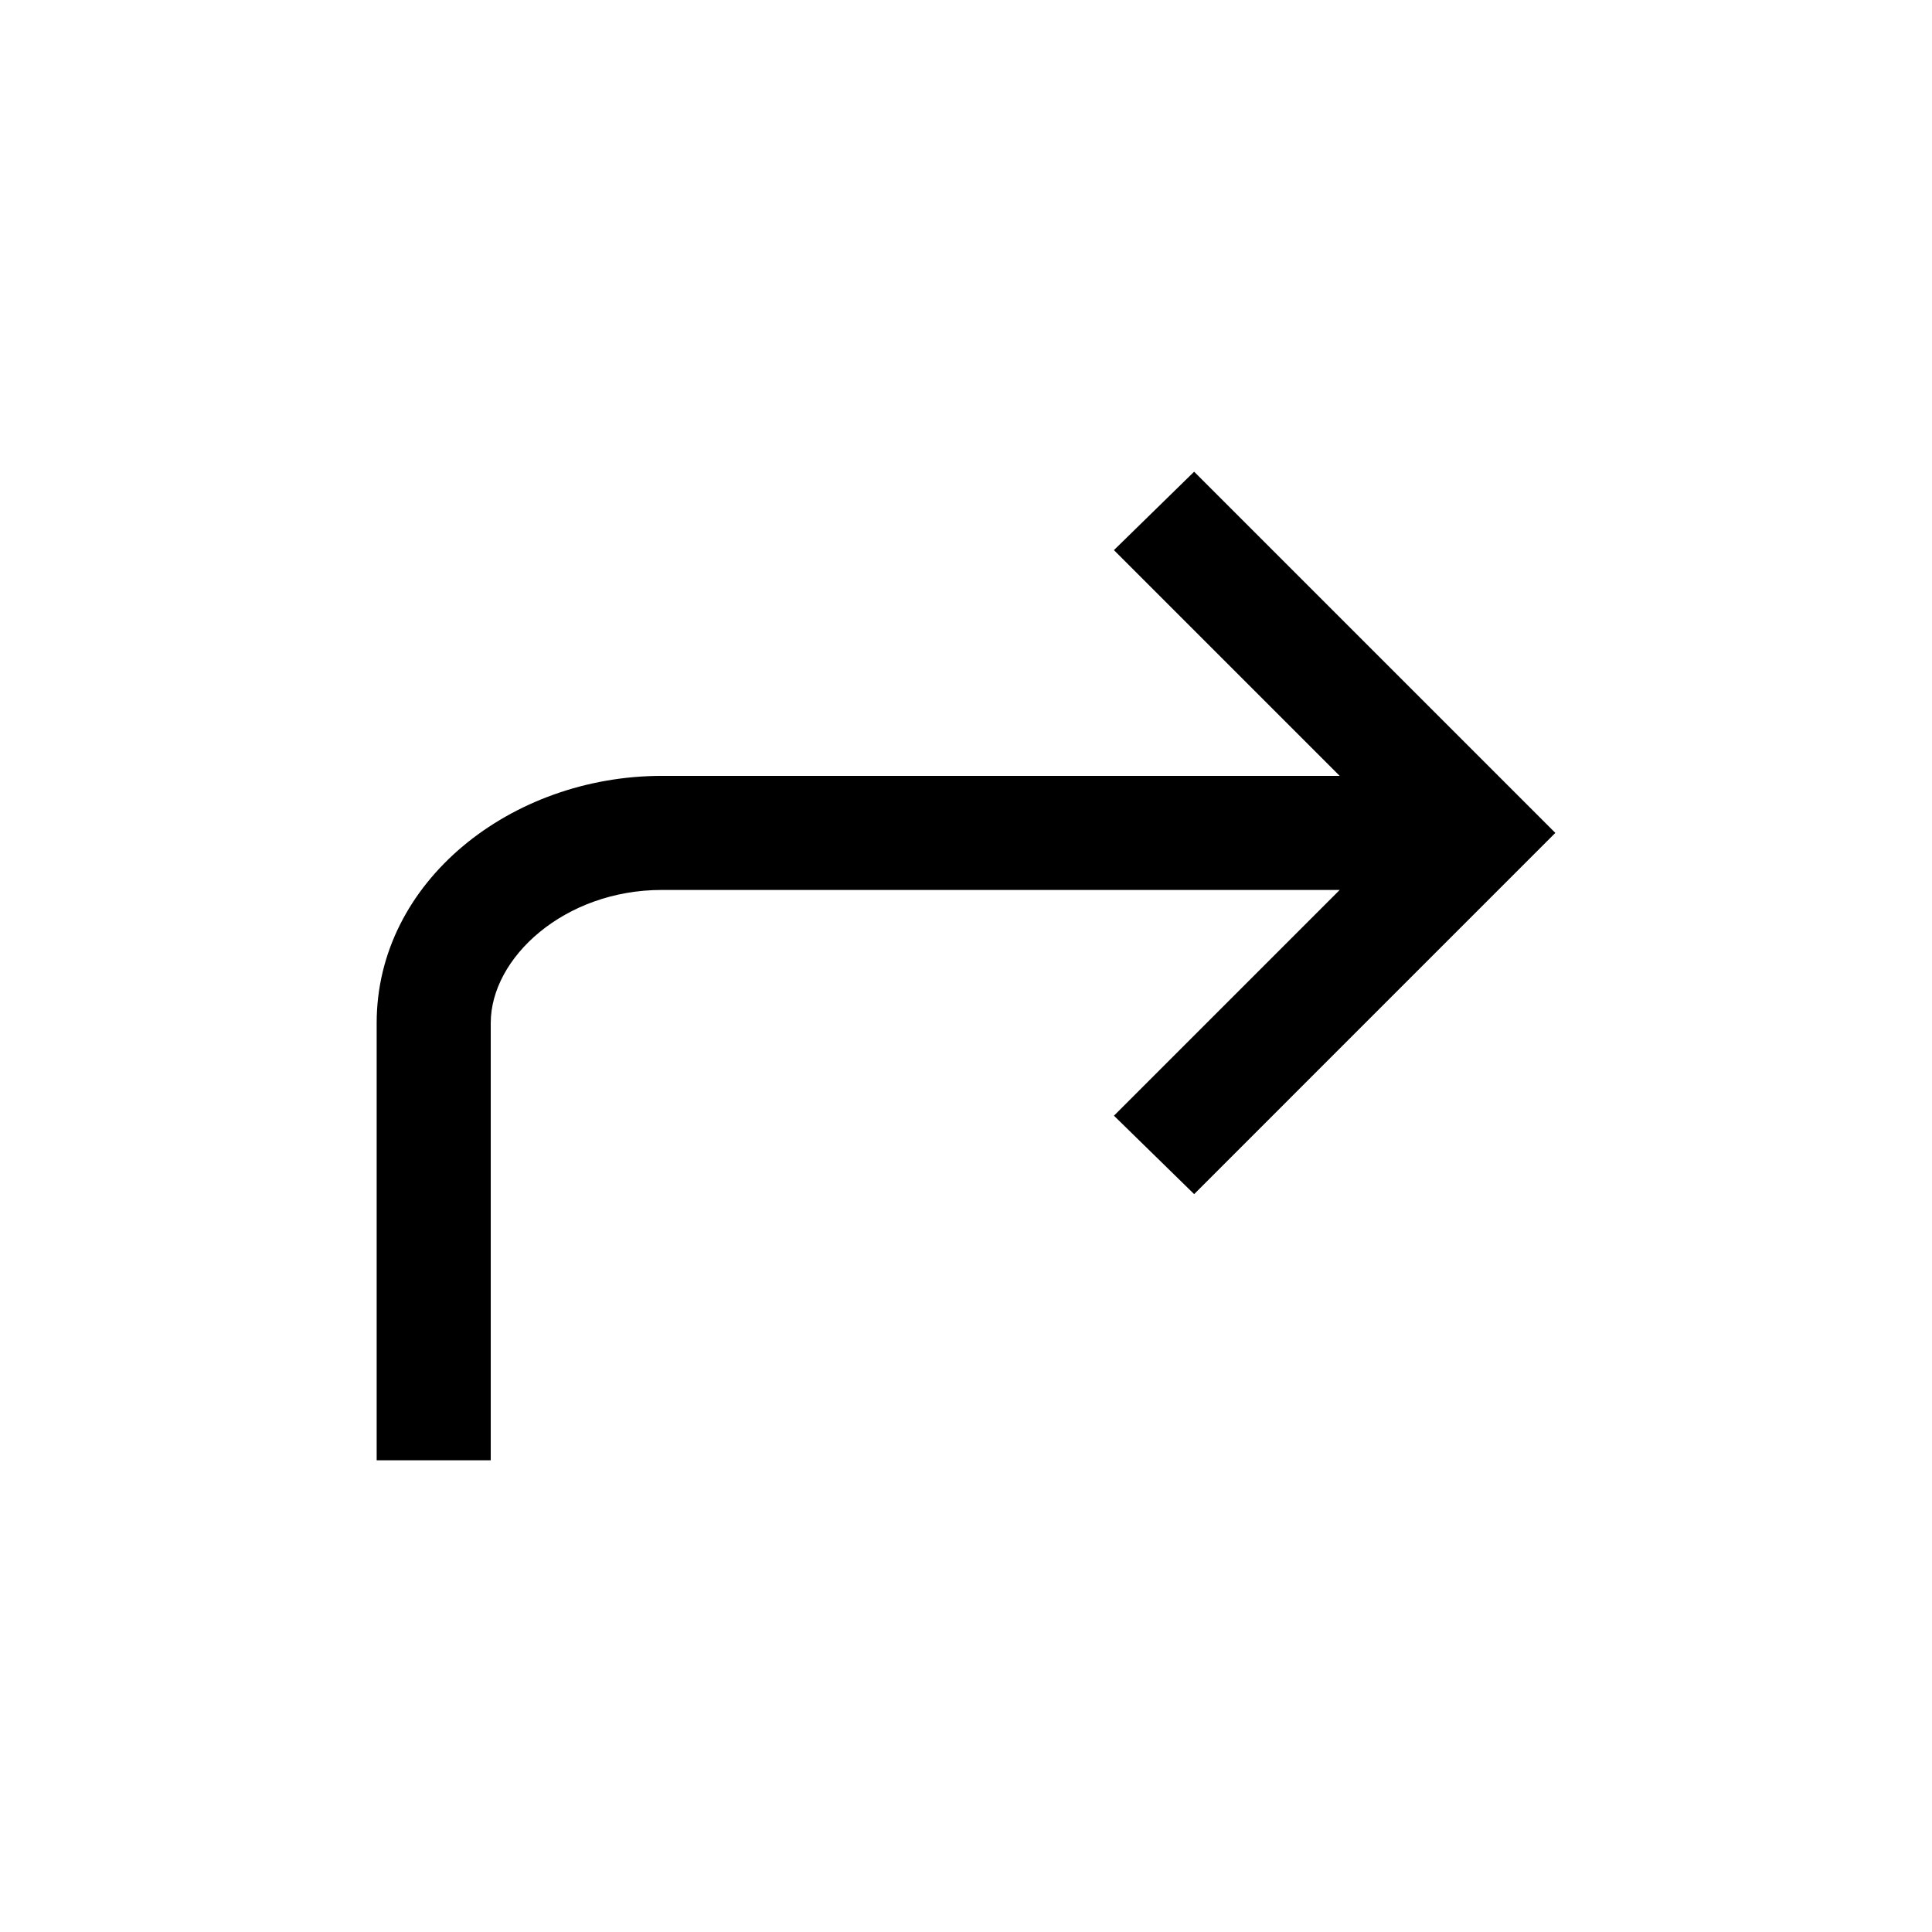 <?xml version="1.0" encoding="UTF-8"?>
<!-- The Best Svg Icon site in the world: iconSvg.co, Visit us! https://iconsvg.co -->
<svg fill="#000000" width="800px" height="800px" version="1.1" viewBox="144 144 512 512" xmlns="http://www.w3.org/2000/svg">
 <path d="m556.18 364.73-95.723-95.723-21.254 20.781 59.828 59.828h-179.64c-39.832 0-75.57 27.867-75.57 65.496v115.88h30.23v-115.88c0-17.359 19.57-35.266 45.344-35.266h179.64l-59.828 59.828 21.254 20.781z"/>
</svg>